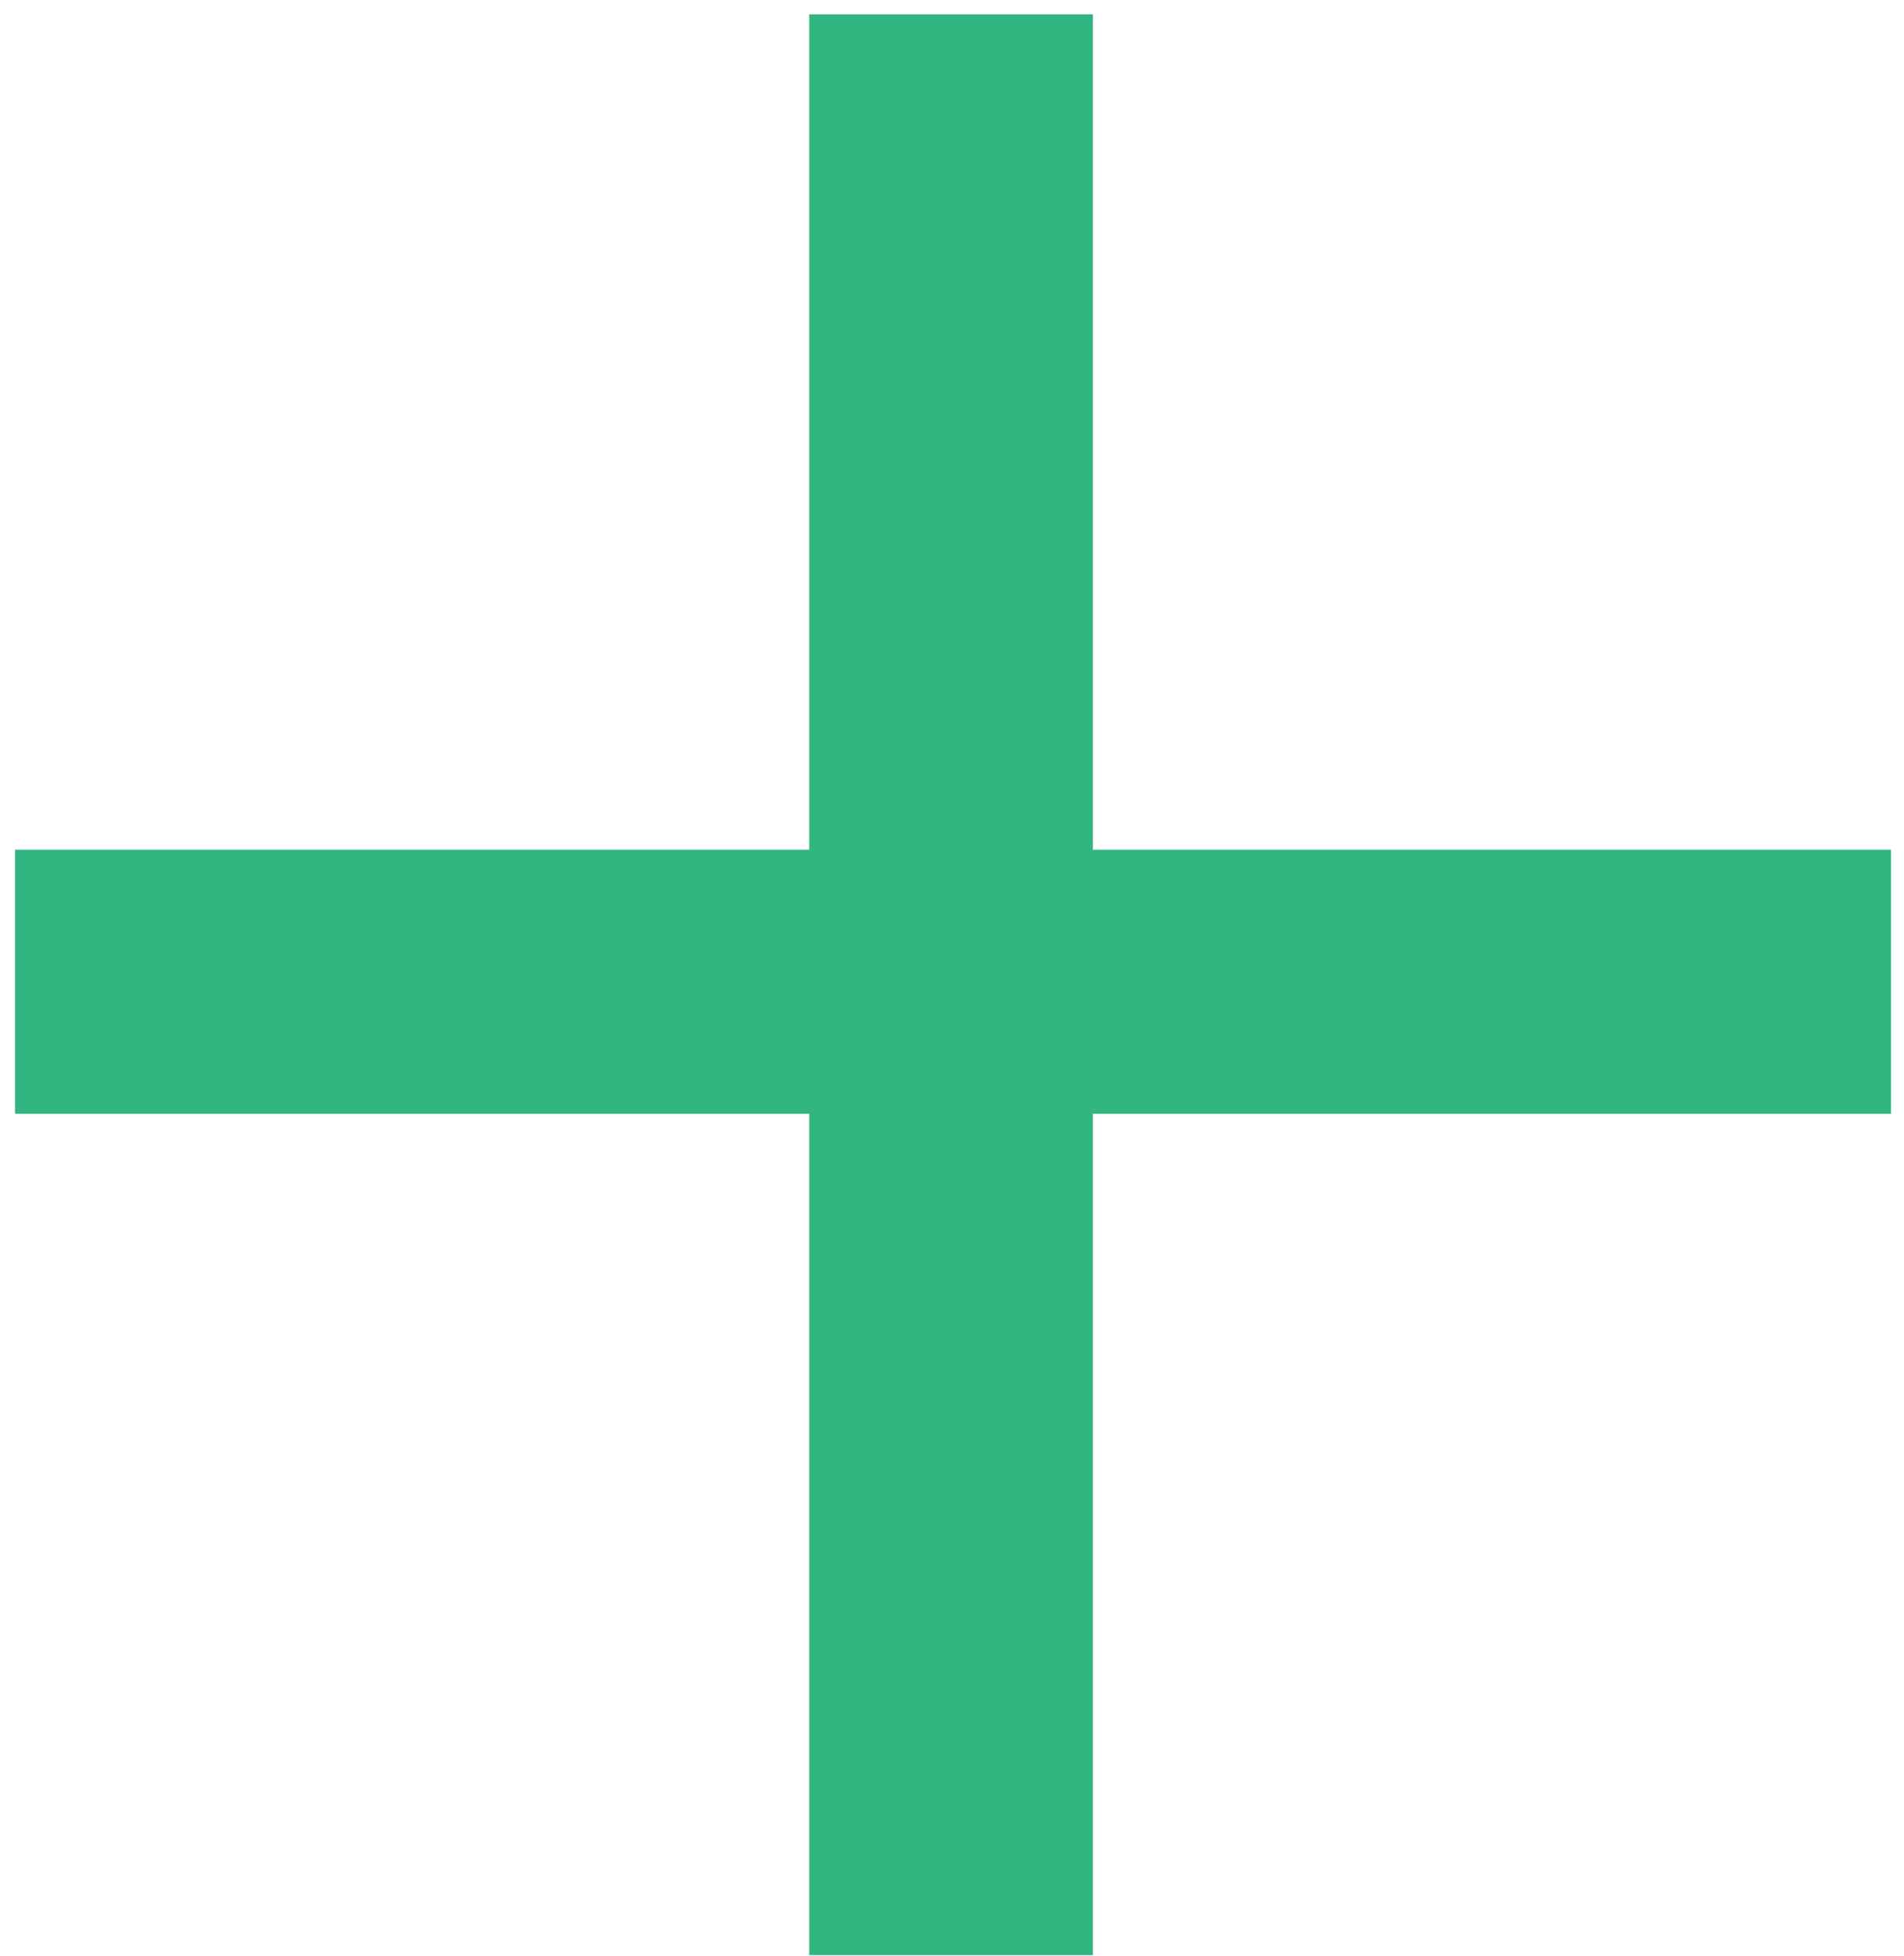 <svg xmlns="http://www.w3.org/2000/svg" xmlns:xlink="http://www.w3.org/1999/xlink" width="73px" height="75px" viewBox="0 0 73 75"><g id="Page-1" stroke="none" stroke-width="1" fill="none" fill-rule="evenodd"><g id="Main-page-Desktop--Copy" transform="translate(-683, -3467)" fill="#31B581" fill-rule="nonzero"><polygon id="+" points="724.9 3541.95 724.9 3509.7 755.5 3509.7 755.5 3499.575 724.9 3499.575 724.9 3467.55 714.025 3467.55 714.025 3499.575 683.575 3499.575 683.575 3509.7 714.025 3509.7 714.025 3541.95"></polygon></g></g></svg>